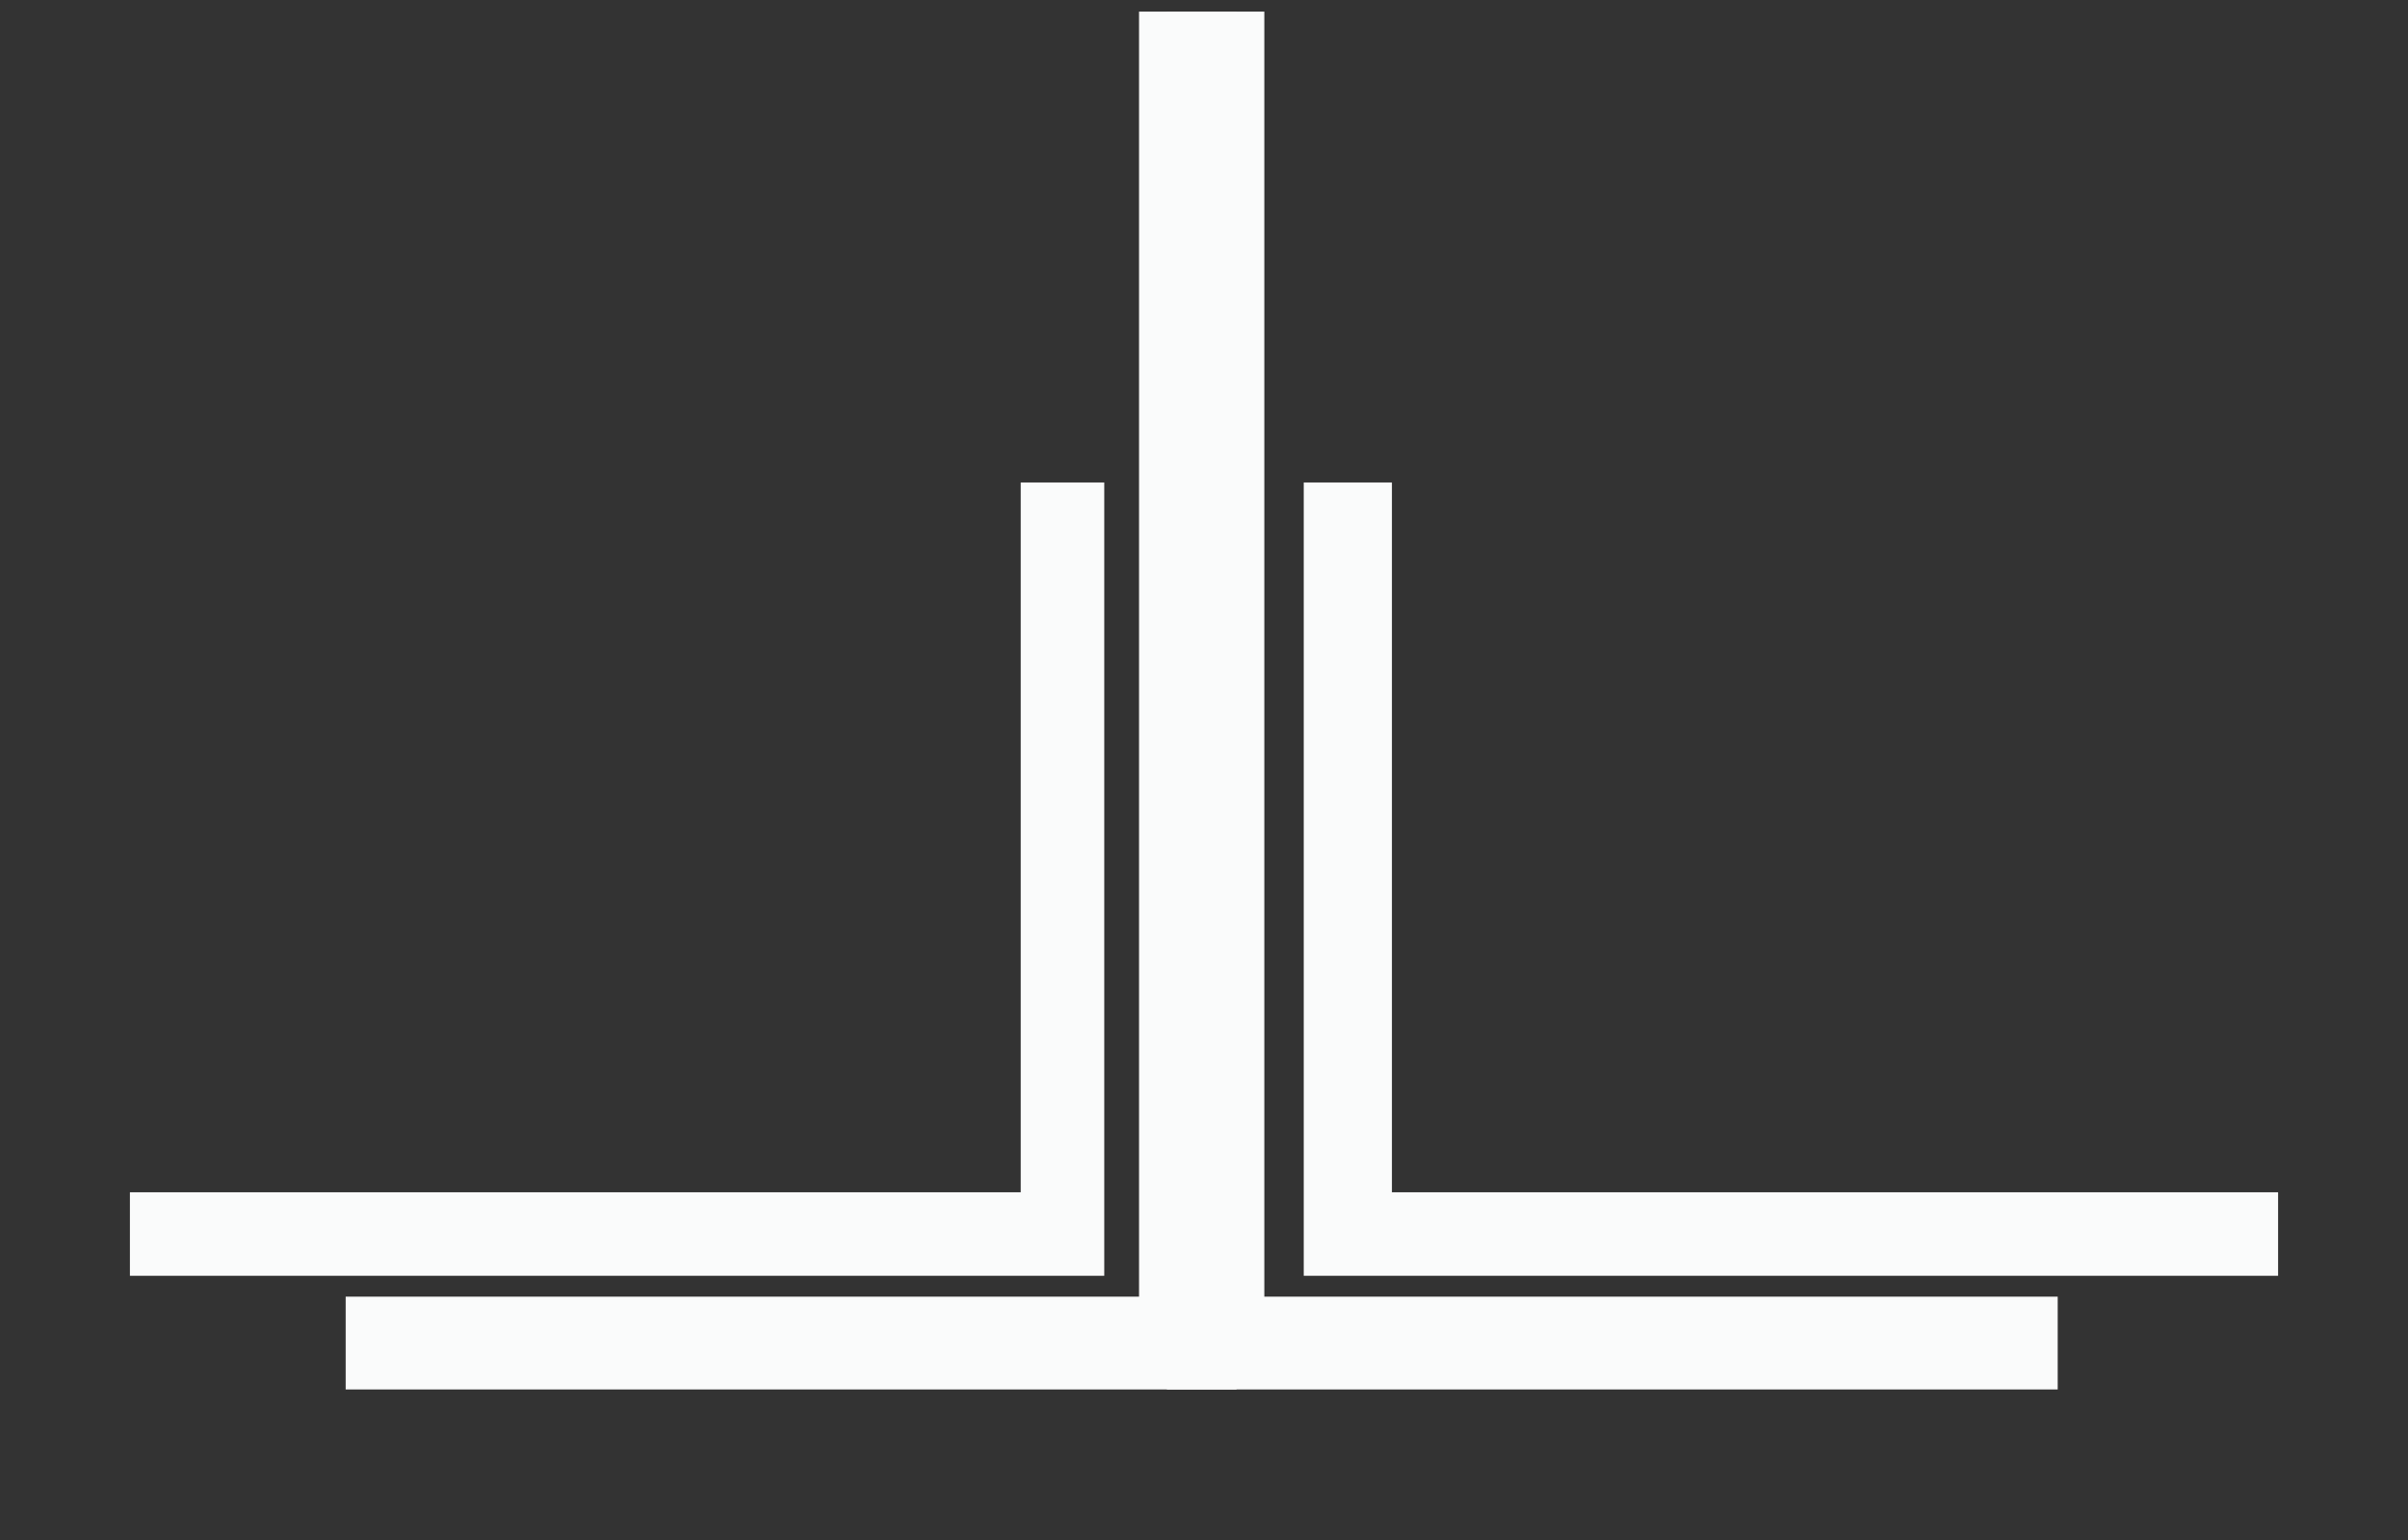<?xml version="1.0" encoding="UTF-8"?> <!-- Generator: Adobe Illustrator 23.0.3, SVG Export Plug-In . SVG Version: 6.00 Build 0) --> <svg xmlns="http://www.w3.org/2000/svg" xmlns:xlink="http://www.w3.org/1999/xlink" id="Layer_1" x="0px" y="0px" viewBox="0 0 51.9 33.2" style="enable-background:new 0 0 51.9 33.2;" xml:space="preserve"><rect x="0" y="0" width="51.9" height="33.2" fill="#333333" stroke="none"/> <style type="text/css"> .st0{fill:#FAFBFB;stroke:#FAFBFB;stroke-width:1.5;stroke-linecap:square;stroke-miterlimit:10;} .st1{fill:#FAFBFB;stroke:#FAFBFB;stroke-width:0.8;stroke-linecap:square;stroke-miterlimit:10;} </style> <title>Asset 3</title> <g> <g id="Layer_1-2"> <polyline class="st0" points="25.3,1 25.3,28.7 8.2,28.7 8.2,29.2 25.9,29.2 25.9,1 "></polyline> <polyline class="st0" points="25.9,1 25.9,29.2 43.6,29.2 43.6,28.7 26.5,28.7 26.5,1 "></polyline> <polyline class="st1" points="23.4,10.8 23.4,27.1 3.2,27.1 3.2,26.1 22.4,26.1 22.4,10.8 23.4,10.8 "></polyline> <polyline class="st1" points="28.5,10.8 28.5,27.1 48.7,27.1 48.7,26.1 29.6,26.1 29.6,10.8 28.5,10.8 "></polyline> </g> </g> </svg> 